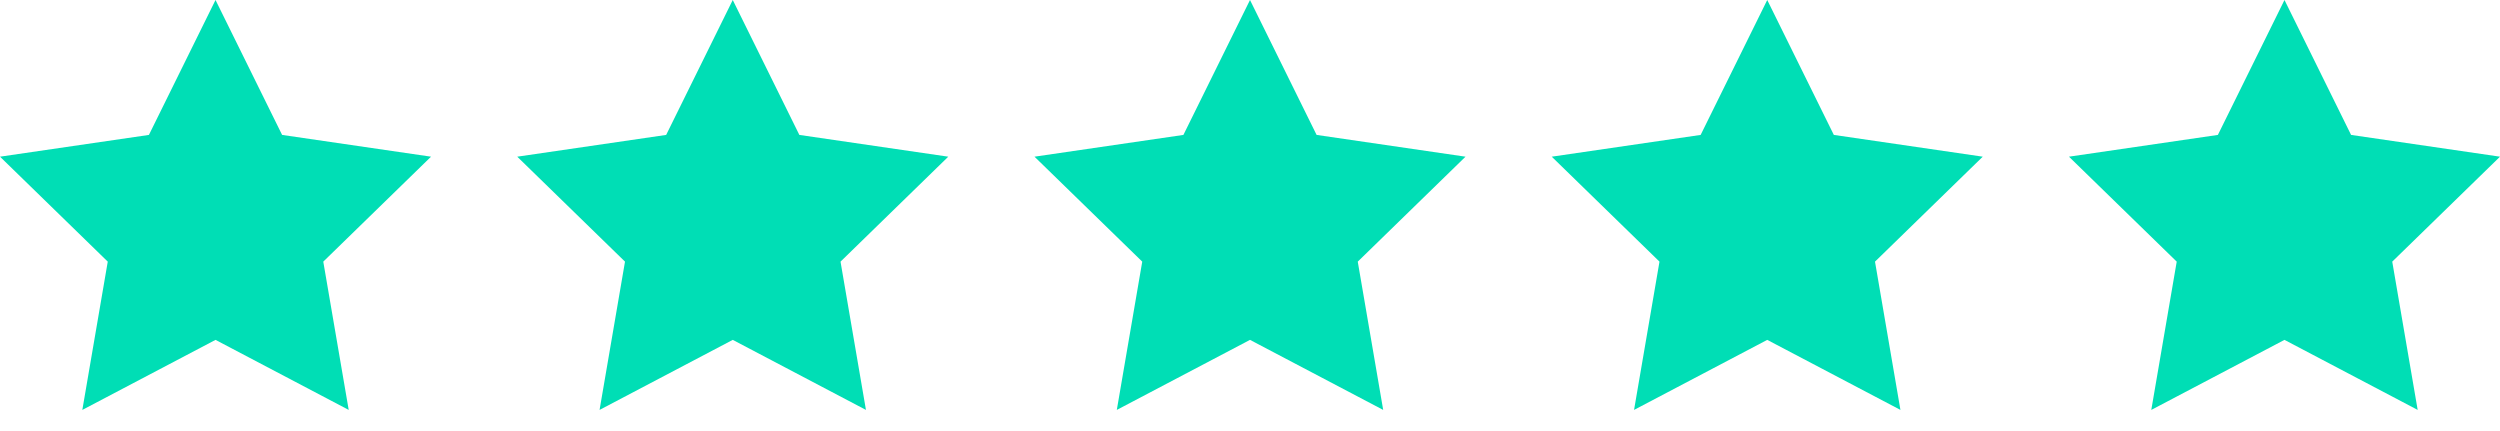 <svg width="116" height="20" xmlns="http://www.w3.org/2000/svg"><path d="M10 0l3.09 6.26L20 7.27l-5 4.87 1.18 6.88L10 15.77l-6.18 3.25L5 12.14 0 7.27l6.91-1.01zm24 0l3.09 6.26L44 7.27l-5 4.87 1.18 6.88L34 15.77l-6.18 3.25L29 12.14l-5-4.87 6.91-1.01zm24 0l3.09 6.26L68 7.27l-5 4.87 1.18 6.88L58 15.77l-6.18 3.25L53 12.14l-5-4.87 6.91-1.01zm24 0l3.09 6.26L92 7.27l-5 4.87 1.18 6.88L82 15.77l-6.18 3.25L77 12.14l-5-4.87 6.91-1.01zm24 0l3.09 6.26L116 7.27l-5 4.87 1.18 6.88-6.18-3.25-6.18 3.25 1.18-6.88-5-4.87 6.91-1.01z" fill="#00DEB5" fill-rule="evenodd"/></svg>